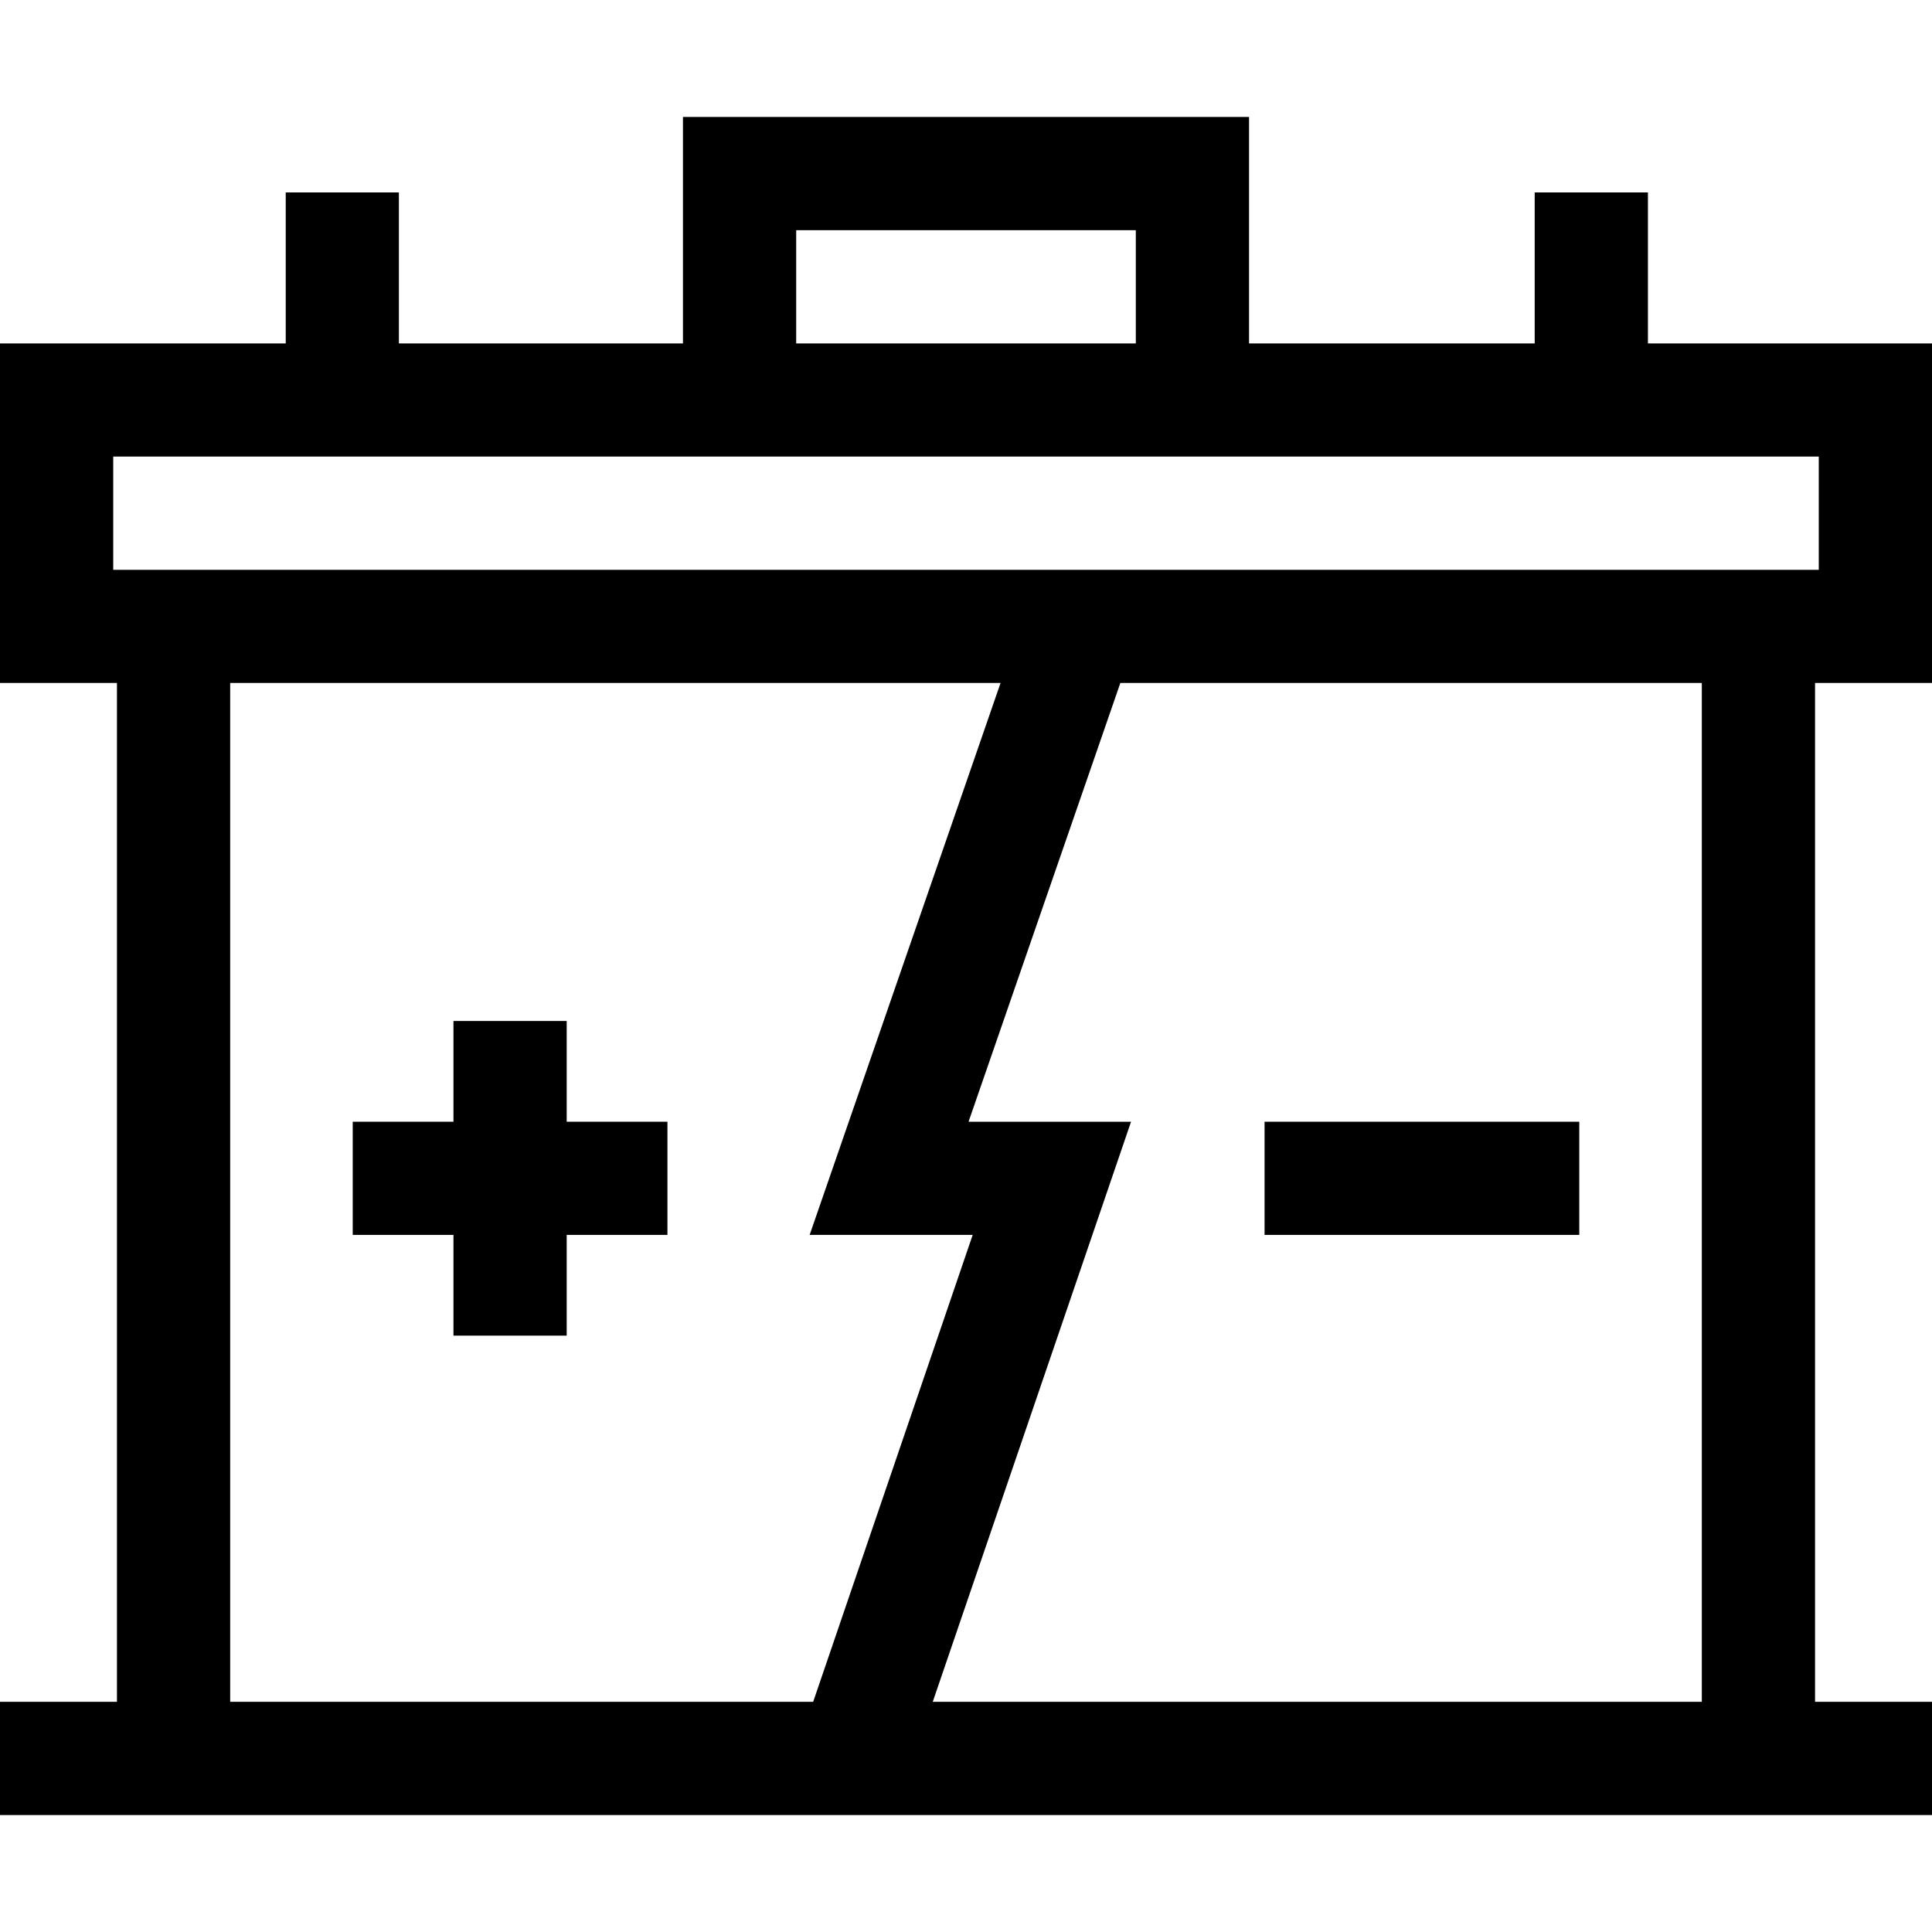 <svg width="28" height="28" viewBox="0 0 28 28" fill="none" xmlns="http://www.w3.org/2000/svg">
<path d="M28 9.898V4.977H23.883V2.789H22.242V4.977H18.102V1.695H9.898V4.977H5.781V2.789H4.141V4.977H0V9.898H1.695V24.664H0V26.305H28V24.664H26.305V9.898H28ZM11.539 3.336H16.461V4.977H11.539V3.336ZM1.641 8.258V6.617H26.359V8.258H1.641ZM3.336 9.898H14.501L11.734 17.897H14.097L11.785 24.664H3.336V9.898ZM24.664 24.664H13.518L16.392 16.257H14.037L16.237 9.898H24.664V24.664Z" fill="black"/>
<path d="M8.213 14.797H6.572V16.257H5.112V17.897H6.572V19.357H8.213V17.897H9.673V16.257H8.213V14.797ZM18.327 16.257H22.888V17.897H18.327V16.257Z" fill="black"/>
</svg>
